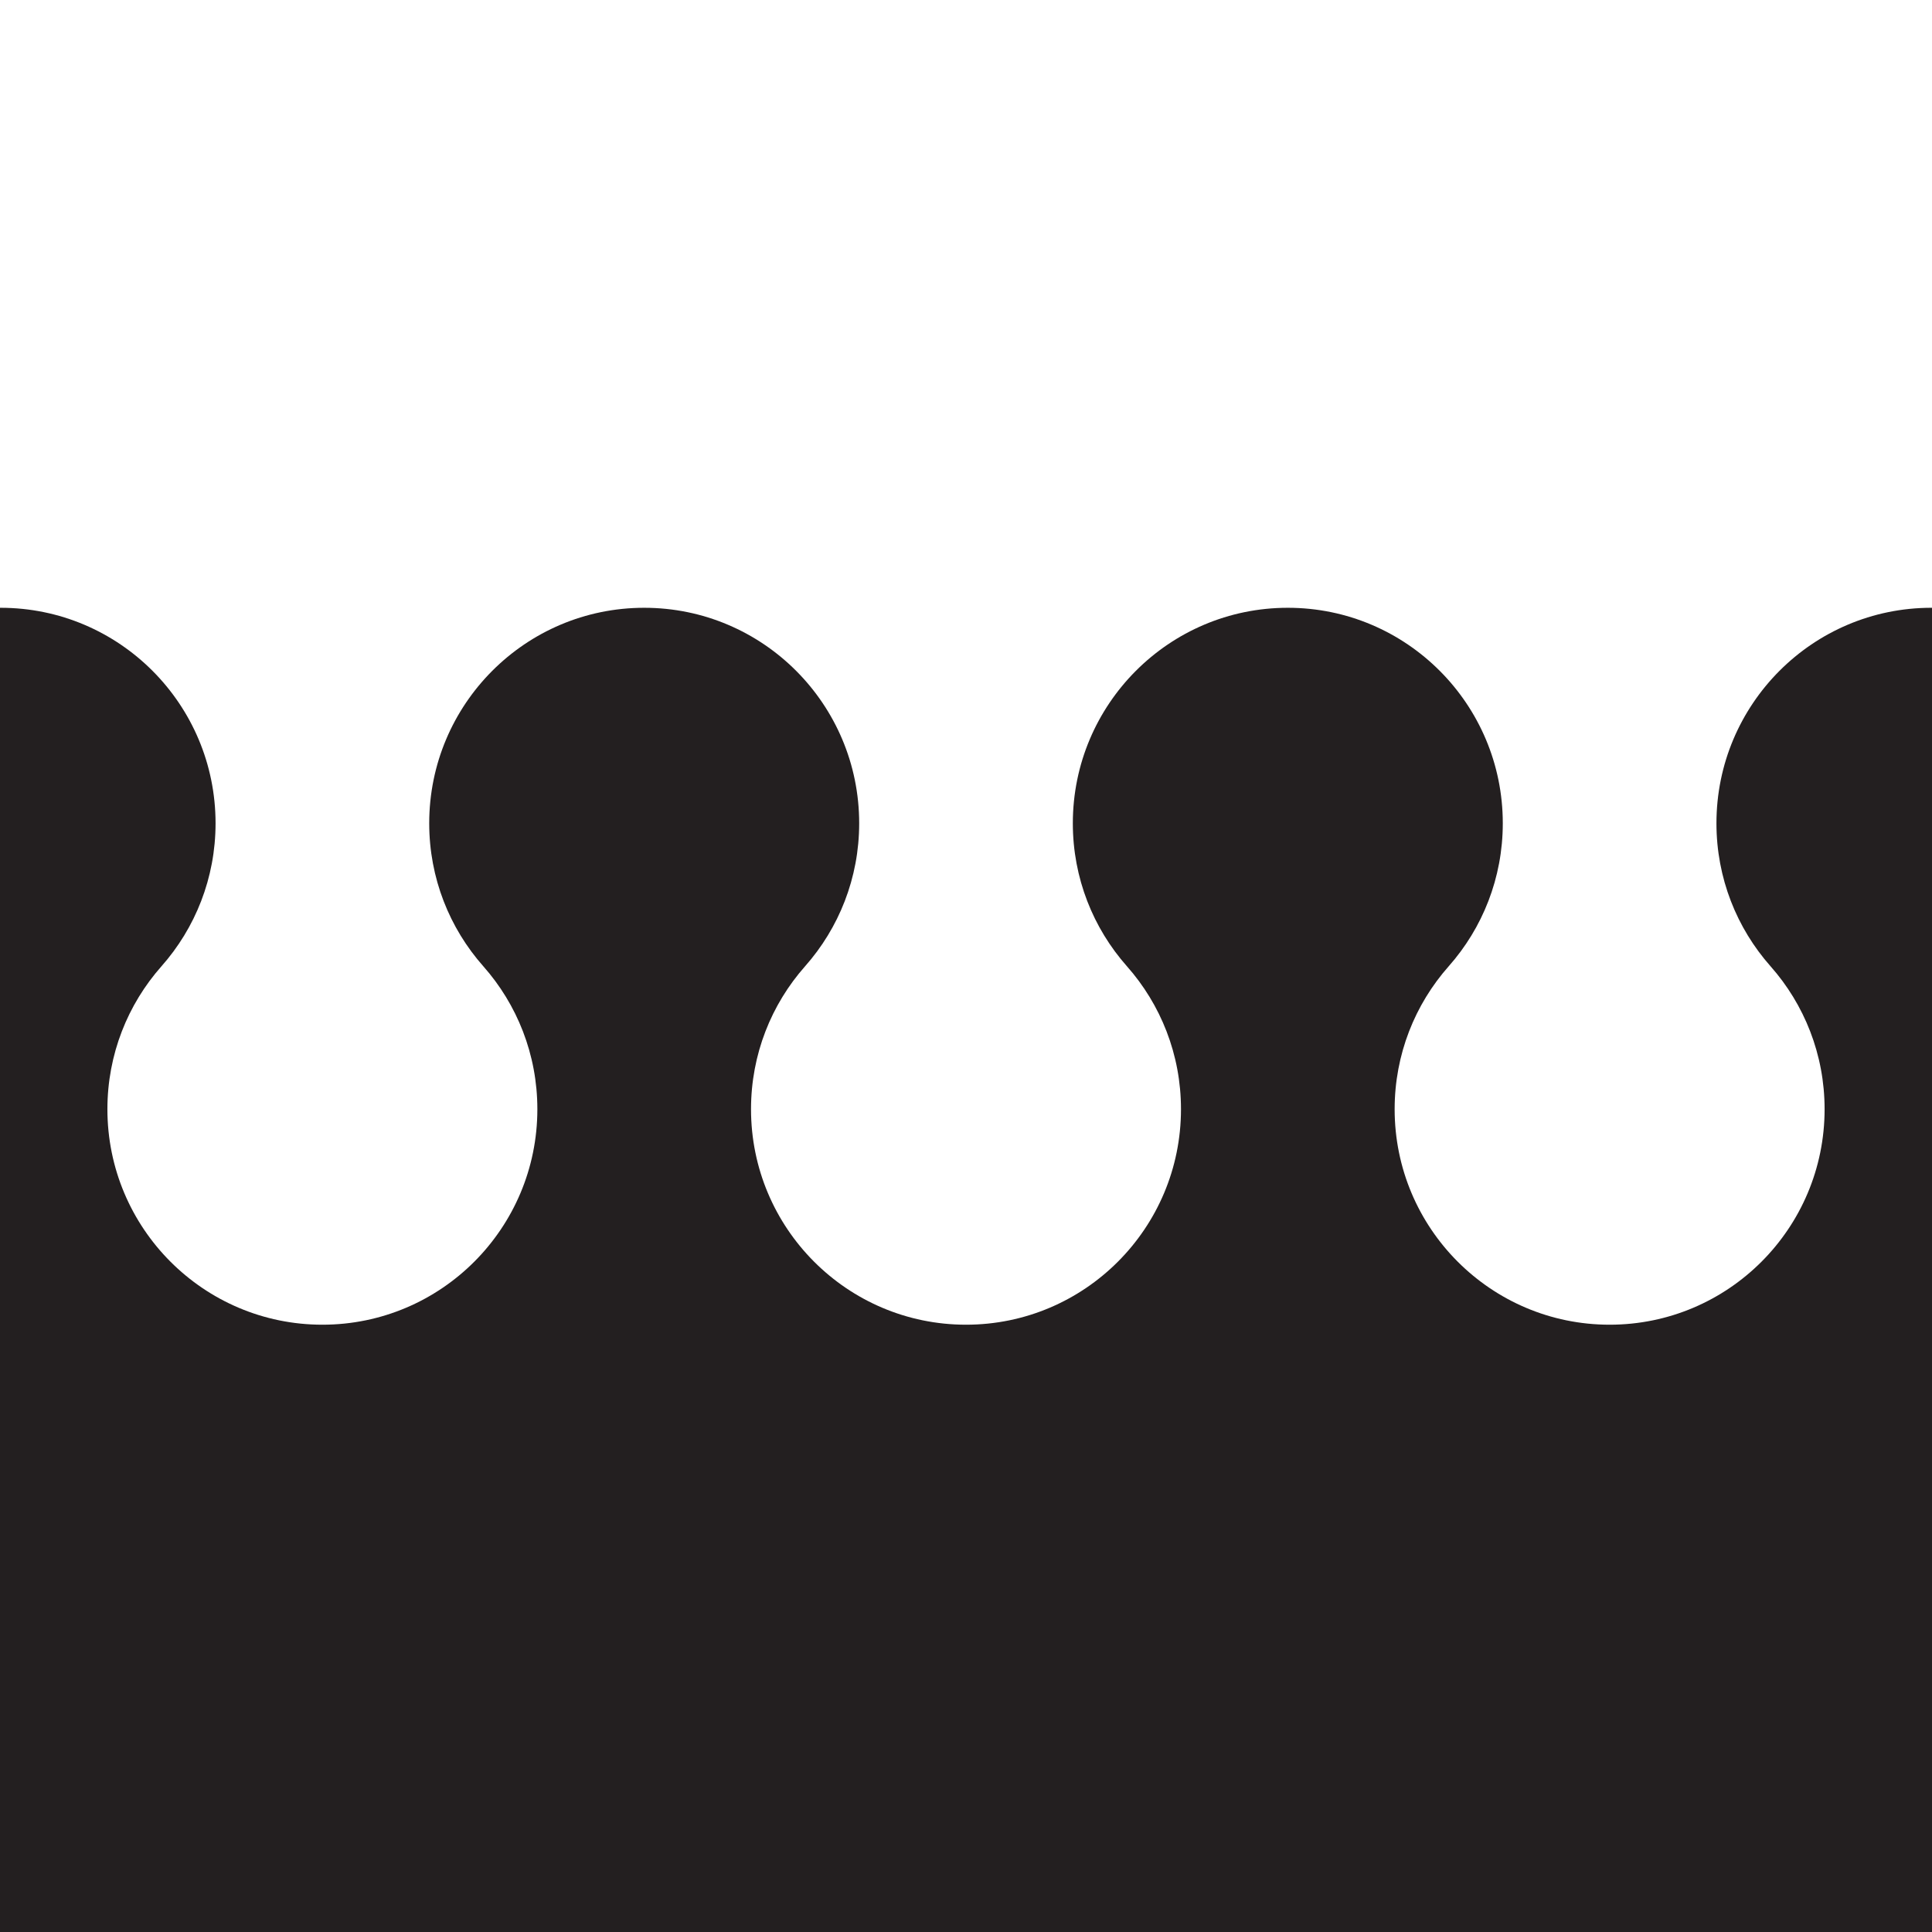 <?xml version="1.0" encoding="UTF-8"?>
<svg width="600" height="600" version="1.1" xmlns="http://www.w3.org/2000/svg">
 <path d="M0 0h600v600H0z" fill="#fff"/>
 <path d="m0.18 188.75v2e-3c-0.06 0-0.12 0.01-0.18 0.01v411.24h600v-411.24c-0.06 0-0.118-0.01-0.178-0.01-36.872 0-66.764 29.967-66.764 66.93 0 17.037 6.339 32.583 16.793 44.396 10.455 11.812 16.795 27.356 16.795 44.393 0 36.964-29.892 66.928-66.764 66.928s-66.764-29.964-66.764-66.928c0-17.036 6.339-32.581 16.793-44.393 10.455-11.812 16.793-27.358 16.793-44.395 0-36.964-29.892-66.93-66.764-66.93s-66.764 29.966-66.764 66.93c0 17.036 6.34 32.582 16.795 44.395 10.455 11.812 16.793 27.356 16.793 44.393 0 36.964-29.892 66.928-66.764 66.928s-66.766-29.964-66.766-66.928c0-17.036 6.339-32.581 16.793-44.393 10.455-11.812 16.797-27.358 16.797-44.395 0-36.964-29.894-66.93-66.766-66.93s-66.764 29.966-66.764 66.93c0 17.036 6.339 32.582 16.793 44.395 10.455 11.812 16.793 27.356 16.793 44.393 0 36.964-29.892 66.928-66.764 66.928s-66.764-29.964-66.764-66.928c0-17.036 6.34-32.581 16.795-44.393s16.793-27.358 16.793-44.395c0-36.964-29.892-66.93-66.764-66.93z" fill="#231f20"/>
</svg>
